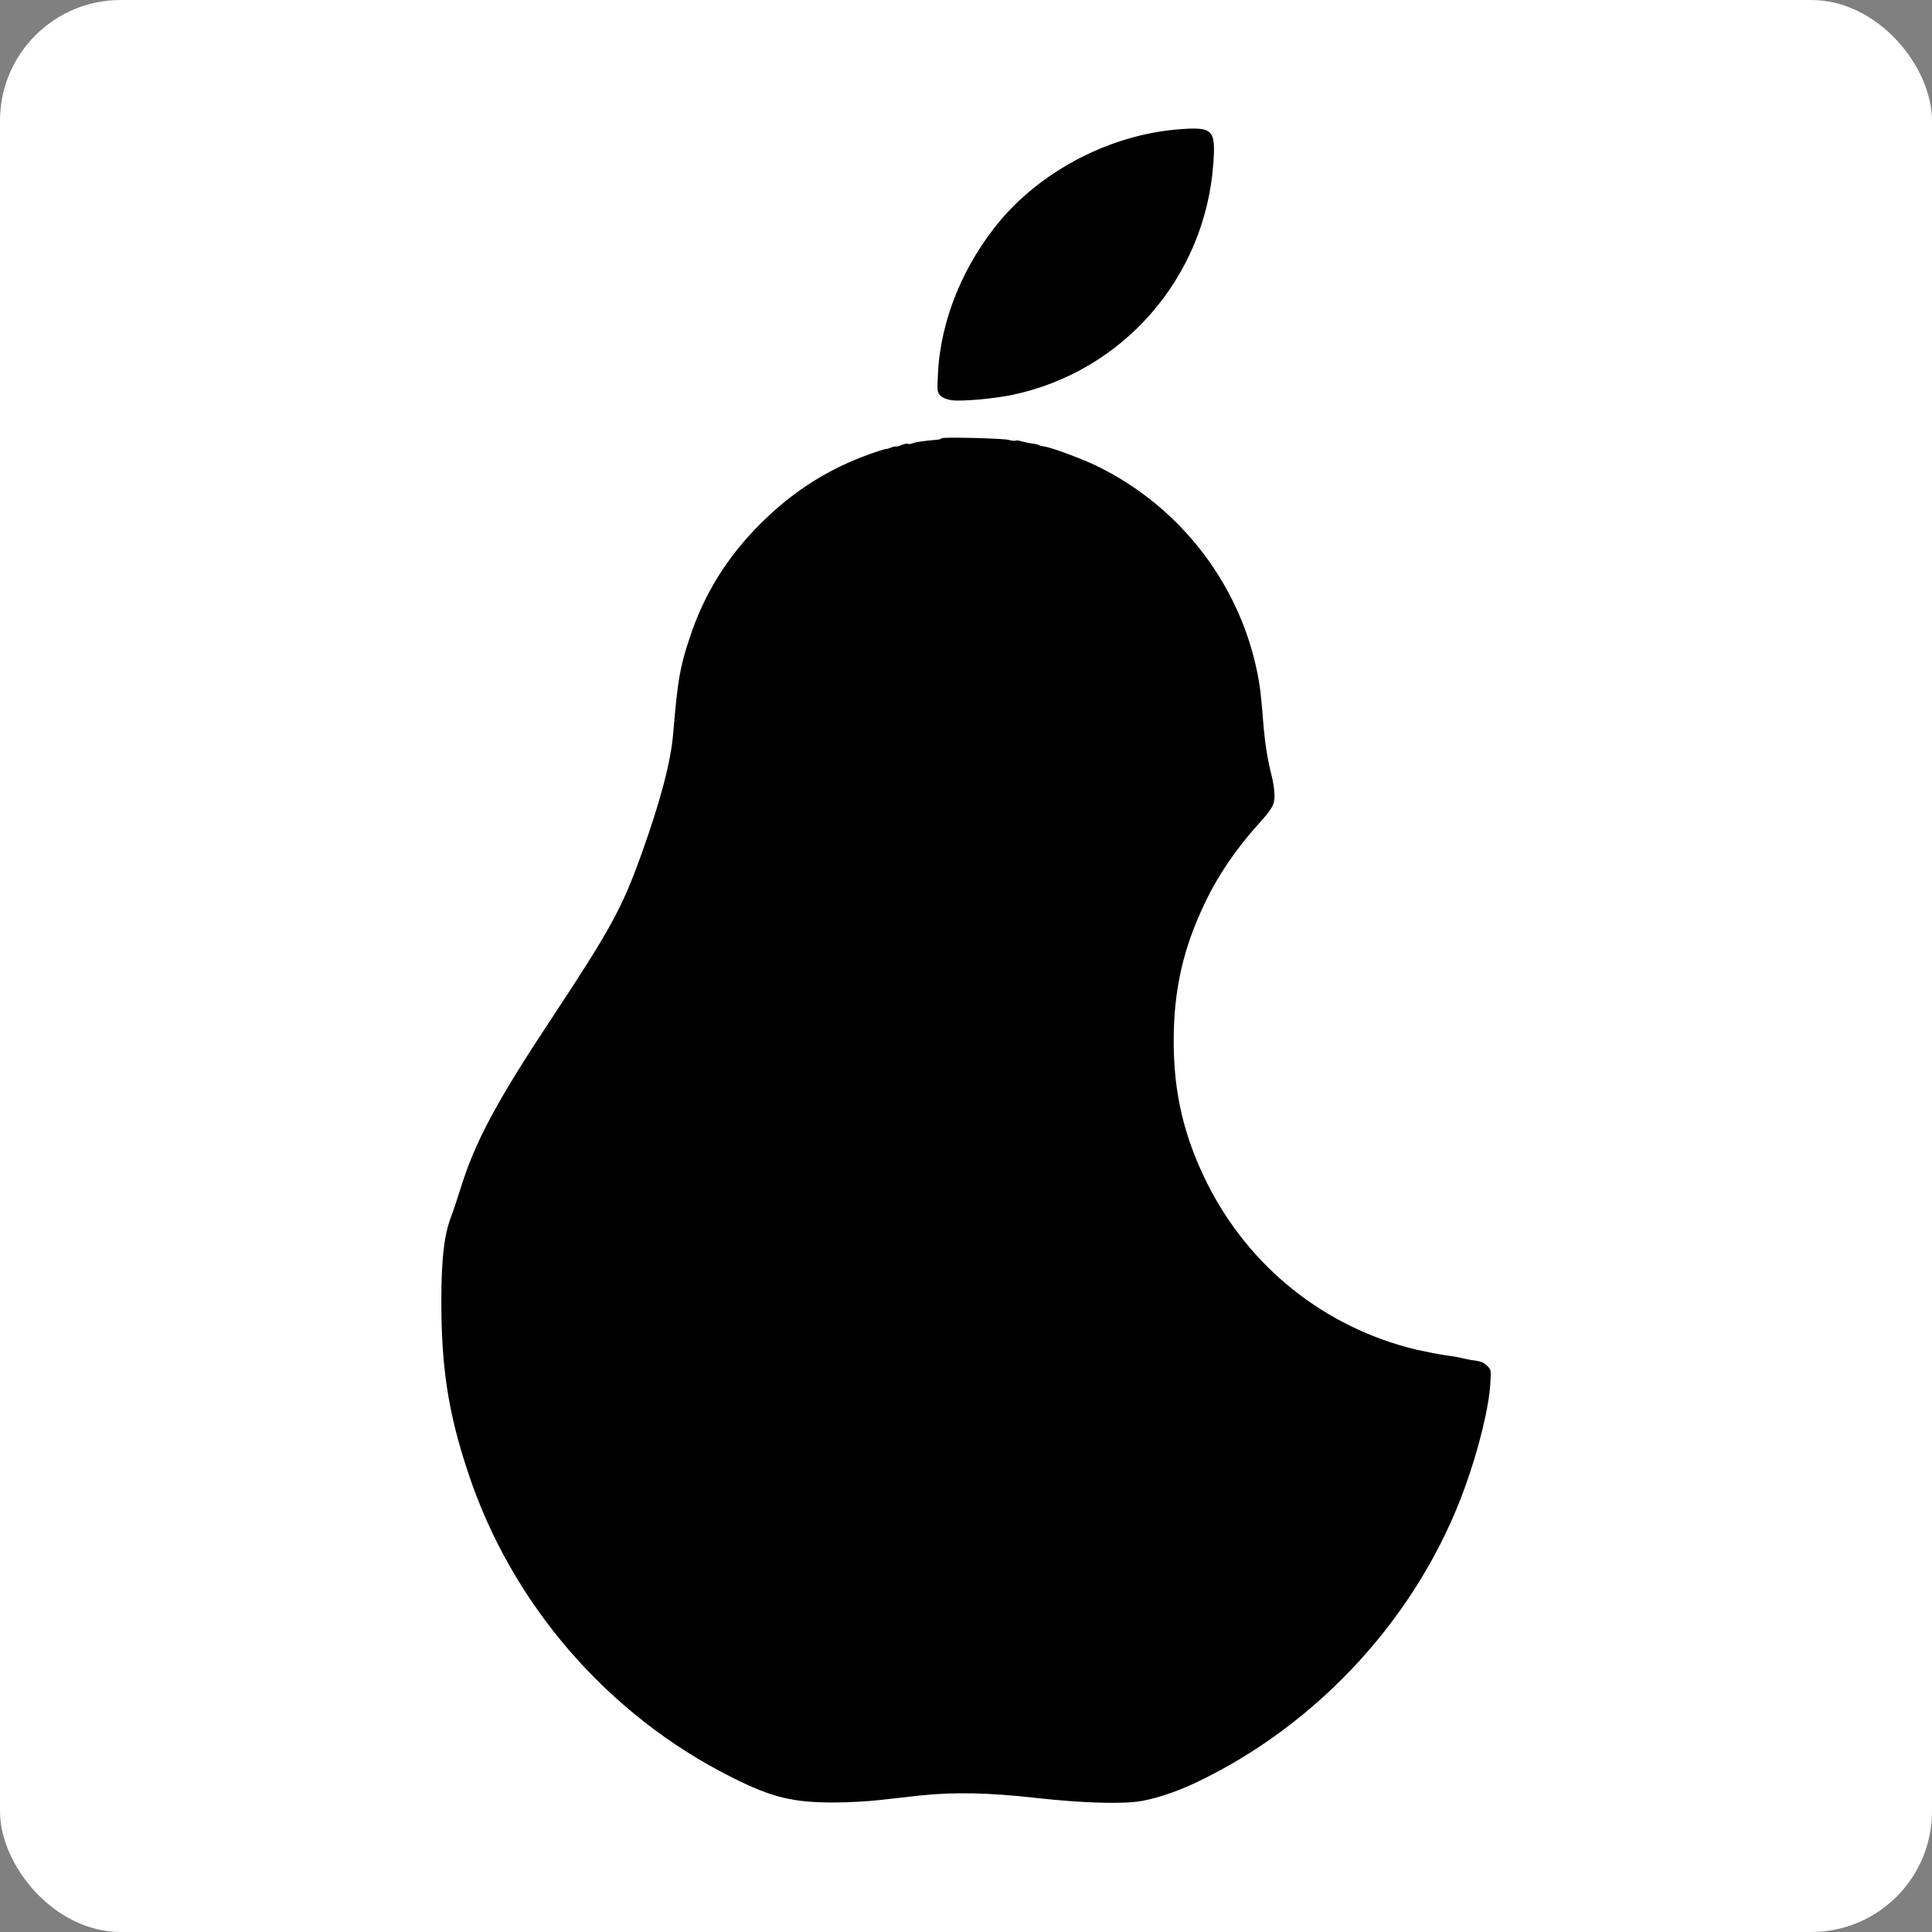 <svg xmlns="http://www.w3.org/2000/svg" id="Layer_2" data-name="Layer 2" viewBox="0 0 64 64"><rect x="0" y="0" width="64" height="64" fill="#808080" stroke="none"/><defs><style> .cls-1 { fill: #fff; } </style></defs><g id="Layer_2-2" data-name="Layer 2"><rect class="cls-1" width="64" height="64" rx="4" ry="4"></rect><path d="M38.98,4.29c-2.19.19-4.38,1.32-5.79,2.95-1.27,1.49-2.04,3.36-2.12,5.16-.03.59-.02.6.09.71.09.08.19.12.38.15.33.04,1.35-.05,1.95-.17,3.68-.75,6.42-3.87,6.7-7.64.09-1.18,0-1.26-1.22-1.16Z"></path><path d="M31.17,14.54s-.09.03-.17.03c-.42.04-.65.07-.76.11-.07.03-.15.04-.16.02-.02-.01-.12,0-.21.04-.09.04-.17.06-.18.05-.01-.01-.08,0-.16.03-.07.03-.15.06-.17.05-.02,0-.27.07-.54.17-1.38.49-2.56,1.24-3.62,2.3-1.11,1.1-1.89,2.36-2.36,3.81-.32.96-.39,1.38-.54,3.14-.07.92-.43,2.28-1.05,4-.64,1.79-1.02,2.48-2.94,5.39-1.85,2.79-2.57,4.13-3.05,5.68-.1.31-.24.75-.33.98-.22.6-.31,1.36-.31,2.78,0,2.18.23,3.69.88,5.64,1.43,4.36,4.63,8.06,8.75,10.12,1.33.67,2.02.83,3.38.83.47,0,1.14-.04,1.5-.08.36-.04.96-.11,1.33-.15,1.14-.12,2.28-.1,3.87.08,1.54.17,2.85.21,3.49.1.54-.1,1.19-.32,1.82-.62,4.07-1.94,7.36-5.55,8.88-9.75.46-1.26.81-2.69.85-3.48.03-.43.02-.44-.11-.57-.1-.1-.2-.14-.39-.17-.13-.01-.31-.05-.39-.07-.07-.02-.33-.07-.56-.1-.23-.03-.68-.12-1-.19-3.04-.73-5.55-2.74-6.94-5.53-.76-1.53-1.1-2.97-1.1-4.69s.32-3.09,1.04-4.59c.43-.91,1.04-1.79,1.73-2.56.5-.55.57-.68.57-.99,0-.15-.04-.44-.09-.63-.16-.64-.23-1.12-.29-1.87-.03-.4-.08-.94-.12-1.18-.5-3.14-2.54-5.87-5.44-7.26-.49-.23-1.48-.6-1.7-.62-.07-.01-.15-.03-.17-.05-.02-.01-.13-.04-.23-.05-.1-.01-.25-.05-.34-.07-.09-.03-.18-.04-.2-.02-.02.01-.13,0-.24-.03-.19-.05-2.17-.1-2.22-.05h0Z"></path></g></svg>